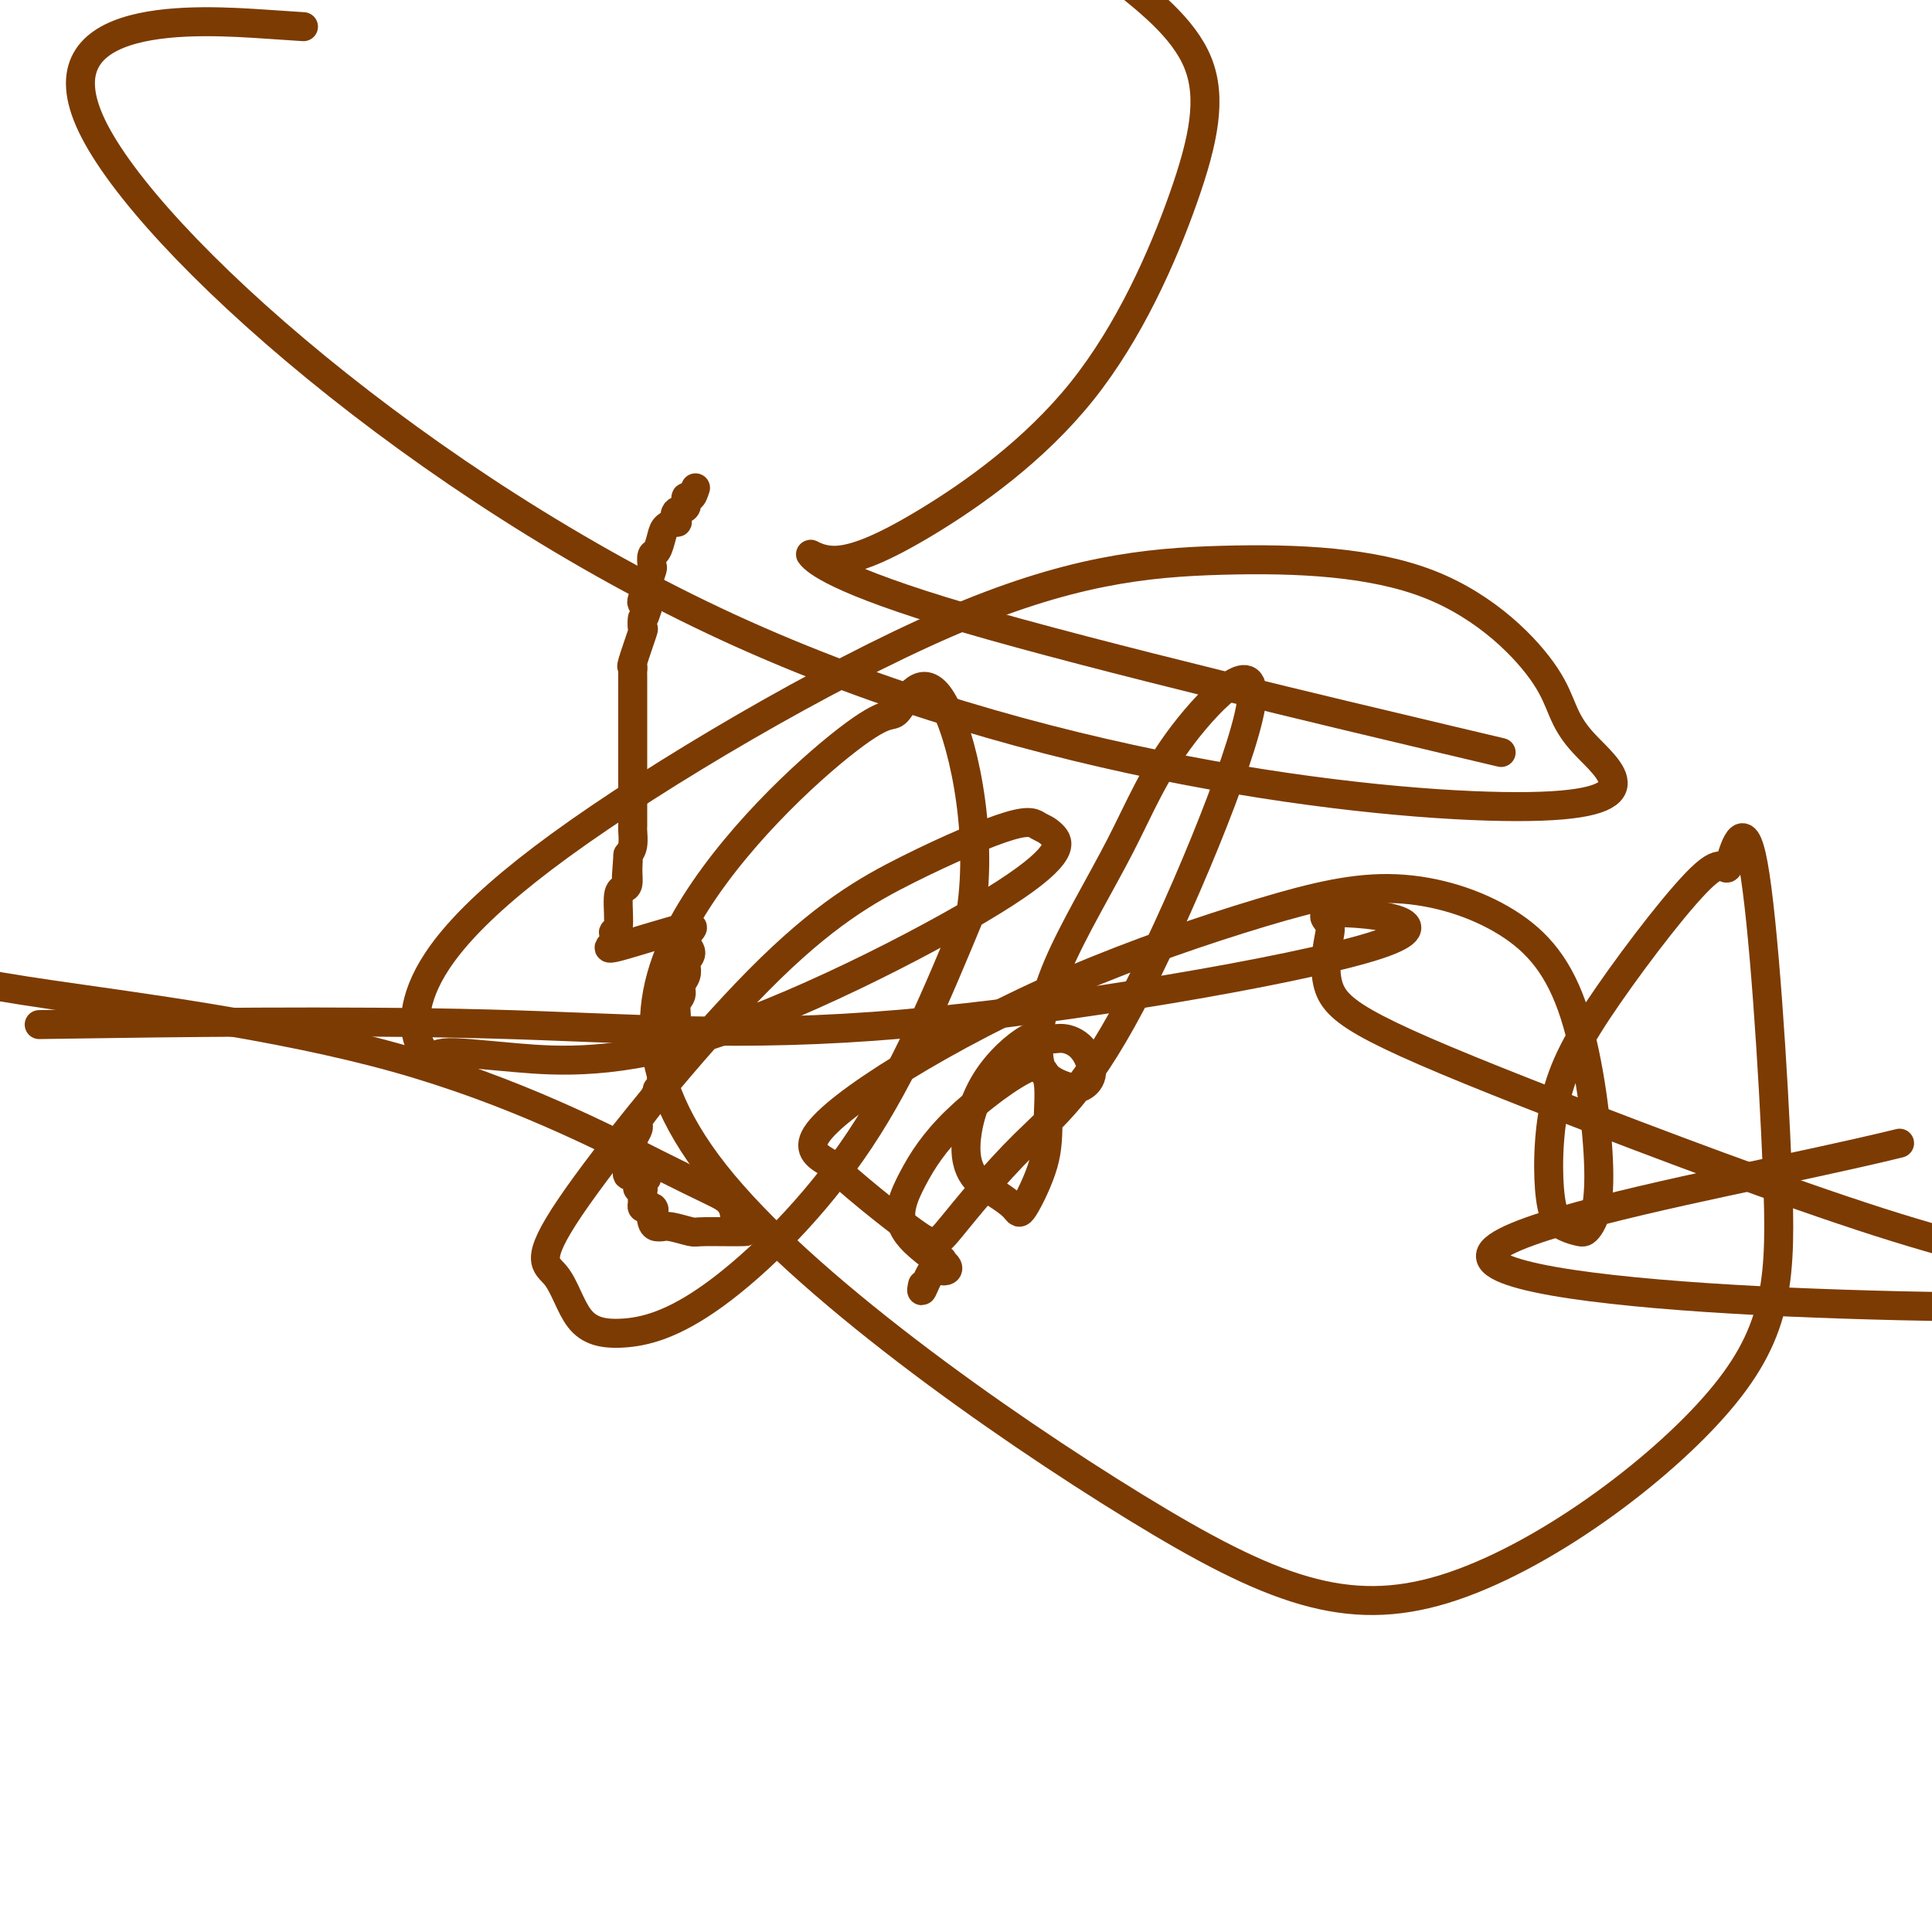 <svg viewBox='0 0 400 400' version='1.1' xmlns='http://www.w3.org/2000/svg' xmlns:xlink='http://www.w3.org/1999/xlink'><g fill='none' stroke='#7C3B02' stroke-width='6' stroke-linecap='round' stroke-linejoin='round'><path d='M144,101c-0.293,0.902 -0.587,1.805 -1,2c-0.413,0.195 -0.946,-0.316 -1,0c-0.054,0.316 0.371,1.460 0,2c-0.371,0.540 -1.538,0.475 -2,1c-0.462,0.525 -0.217,1.640 0,2c0.217,0.360 0.408,-0.035 0,0c-0.408,0.035 -1.416,0.500 -2,1c-0.584,0.500 -0.744,1.036 -1,2c-0.256,0.964 -0.607,2.358 -1,3c-0.393,0.642 -0.827,0.533 -1,1c-0.173,0.467 -0.086,1.512 0,2c0.086,0.488 0.169,0.421 0,1c-0.169,0.579 -0.592,1.805 -1,3c-0.408,1.195 -0.802,2.360 -1,3c-0.198,0.640 -0.199,0.754 0,1c0.199,0.246 0.600,0.623 1,1'/><path d='M134,126c-0.837,2.953 -0.928,1.834 -1,2c-0.072,0.166 -0.124,1.617 0,2c0.124,0.383 0.426,-0.301 0,1c-0.426,1.301 -1.578,4.586 -2,6c-0.422,1.414 -0.113,0.956 0,1c0.113,0.044 0.030,0.589 0,1c-0.030,0.411 -0.008,0.687 0,1c0.008,0.313 0.002,0.663 0,2c-0.002,1.337 -0.001,3.661 0,5c0.001,1.339 0.000,1.692 0,2c-0.000,0.308 -0.000,0.570 0,1c0.000,0.430 0.000,1.026 0,2c-0.000,0.974 -0.000,2.325 0,3c0.000,0.675 0.000,0.674 0,1c-0.000,0.326 -0.000,0.980 0,2c0.000,1.020 0.000,2.406 0,3c-0.000,0.594 -0.000,0.396 0,1c0.000,0.604 0.000,2.011 0,3c-0.000,0.989 -0.000,1.558 0,2c0.000,0.442 0.001,0.755 0,1c-0.001,0.245 -0.003,0.422 0,1c0.003,0.578 0.011,1.557 0,2c-0.011,0.443 -0.041,0.350 0,1c0.041,0.650 0.155,2.043 0,3c-0.155,0.957 -0.577,1.479 -1,2'/><path d='M130,177c-0.616,8.327 -0.155,3.644 0,2c0.155,-1.644 0.004,-0.251 0,1c-0.004,1.251 0.138,2.358 0,3c-0.138,0.642 -0.556,0.818 -1,1c-0.444,0.182 -0.914,0.368 -1,2c-0.086,1.632 0.212,4.708 0,6c-0.212,1.292 -0.935,0.800 -1,1c-0.065,0.200 0.527,1.093 0,2c-0.527,0.907 -2.173,1.830 1,1c3.173,-0.830 11.165,-3.411 14,-4c2.835,-0.589 0.512,0.815 0,2c-0.512,1.185 0.787,2.152 1,3c0.213,0.848 -0.660,1.578 -1,2c-0.340,0.422 -0.148,0.535 0,1c0.148,0.465 0.251,1.283 0,2c-0.251,0.717 -0.855,1.332 -1,2c-0.145,0.668 0.170,1.388 0,2c-0.170,0.612 -0.826,1.118 -1,2c-0.174,0.882 0.135,2.142 0,3c-0.135,0.858 -0.714,1.314 -1,2c-0.286,0.686 -0.279,1.602 0,2c0.279,0.398 0.831,0.277 1,1c0.169,0.723 -0.046,2.288 0,3c0.046,0.712 0.352,0.569 0,1c-0.352,0.431 -1.362,1.435 -2,2c-0.638,0.565 -0.902,0.691 -1,1c-0.098,0.309 -0.028,0.803 0,1c0.028,0.197 0.014,0.099 0,0'/><path d='M137,224c-1.170,4.661 -1.095,2.814 -1,2c0.095,-0.814 0.210,-0.596 0,0c-0.210,0.596 -0.746,1.571 -1,2c-0.254,0.429 -0.225,0.313 0,0c0.225,-0.313 0.644,-0.823 0,0c-0.644,0.823 -2.353,2.979 -3,4c-0.647,1.021 -0.231,0.908 0,1c0.231,0.092 0.277,0.389 0,1c-0.277,0.611 -0.877,1.535 -1,2c-0.123,0.465 0.230,0.472 0,1c-0.230,0.528 -1.042,1.577 -1,2c0.042,0.423 0.940,0.221 1,0c0.060,-0.221 -0.716,-0.461 -1,0c-0.284,0.461 -0.077,1.624 0,2c0.077,0.376 0.022,-0.035 0,0c-0.022,0.035 -0.011,0.518 0,1'/><path d='M130,242c-0.670,2.742 1.155,0.599 2,0c0.845,-0.599 0.711,0.348 1,1c0.289,0.652 1.001,1.011 1,1c-0.001,-0.011 -0.714,-0.392 -1,0c-0.286,0.392 -0.143,1.558 0,2c0.143,0.442 0.287,0.160 0,0c-0.287,-0.160 -1.006,-0.197 -1,0c0.006,0.197 0.737,0.627 1,1c0.263,0.373 0.060,0.688 0,1c-0.060,0.312 0.025,0.620 0,1c-0.025,0.380 -0.161,0.833 0,1c0.161,0.167 0.617,0.048 1,0c0.383,-0.048 0.691,-0.024 1,0'/><path d='M135,250c0.791,1.072 0.267,-0.248 0,0c-0.267,0.248 -0.278,2.066 0,3c0.278,0.934 0.845,0.986 1,1c0.155,0.014 -0.103,-0.010 0,0c0.103,0.010 0.566,0.056 1,0c0.434,-0.056 0.838,-0.213 2,0c1.162,0.213 3.083,0.794 4,1c0.917,0.206 0.831,0.035 3,0c2.169,-0.035 6.594,0.064 8,0c1.406,-0.064 -0.205,-0.291 -1,-1c-0.795,-0.709 -0.773,-1.901 -1,-3c-0.227,-1.099 -0.705,-2.107 -2,-3c-1.295,-0.893 -3.409,-1.672 -14,-7c-10.591,-5.328 -29.659,-15.204 -54,-22c-24.341,-6.796 -53.955,-10.513 -71,-13c-17.045,-2.487 -21.523,-3.743 -26,-5'/><path d='M17,212c-7.700,0.114 -15.401,0.228 0,0c15.401,-0.228 53.903,-0.798 84,0c30.097,0.798 51.789,2.964 86,0c34.211,-2.964 80.942,-11.057 97,-16c16.058,-4.943 1.442,-6.734 -5,-7c-6.442,-0.266 -4.709,0.993 -4,2c0.709,1.007 0.393,1.761 0,4c-0.393,2.239 -0.862,5.962 0,9c0.862,3.038 3.056,5.392 10,9c6.944,3.608 18.639,8.471 38,16c19.361,7.529 46.389,17.722 66,24c19.611,6.278 31.806,8.639 44,11'/><path d='M392,237c1.115,-0.271 2.230,-0.542 0,0c-2.230,0.542 -7.804,1.898 -27,6c-19.196,4.102 -52.014,10.951 -56,16c-3.986,5.049 20.861,8.300 50,10c29.139,1.700 62.569,1.850 96,2'/><path d='M299,153c10.226,2.422 20.451,4.843 0,0c-20.451,-4.843 -71.580,-16.952 -99,-25c-27.420,-8.048 -31.133,-12.036 -32,-13c-0.867,-0.964 1.112,1.097 5,1c3.888,-0.097 9.685,-2.352 19,-8c9.315,-5.648 22.146,-14.689 32,-27c9.854,-12.311 16.730,-27.891 21,-40c4.270,-12.109 5.934,-20.745 3,-28c-2.934,-7.255 -10.467,-13.127 -18,-19'/><path d='M55,5c6.790,0.454 13.580,0.908 0,0c-13.580,-0.908 -47.530,-3.177 -36,21c11.530,24.177 68.538,74.802 132,104c63.462,29.198 133.376,36.970 163,37c29.624,0.030 18.958,-7.681 14,-13c-4.958,-5.319 -4.207,-8.248 -8,-14c-3.793,-5.752 -12.130,-14.329 -24,-19c-11.870,-4.671 -27.272,-5.435 -43,-5c-15.728,0.435 -31.780,2.070 -57,13c-25.220,10.930 -59.606,31.155 -80,46c-20.394,14.845 -26.794,24.311 -29,31c-2.206,6.689 -0.217,10.602 1,12c1.217,1.398 1.662,0.280 4,0c2.338,-0.280 6.568,0.277 15,1c8.432,0.723 21.065,1.613 41,-5c19.935,-6.613 47.172,-20.730 60,-29c12.828,-8.270 11.248,-10.692 10,-12c-1.248,-1.308 -2.164,-1.500 -3,-2c-0.836,-0.500 -1.592,-1.308 -6,0c-4.408,1.308 -12.468,4.731 -21,9c-8.532,4.269 -17.536,9.384 -31,23c-13.464,13.616 -31.387,35.732 -39,47c-7.613,11.268 -4.917,11.689 -3,14c1.917,2.311 3.055,6.511 5,9c1.945,2.489 4.697,3.265 9,3c4.303,-0.265 10.159,-1.571 19,-8c8.841,-6.429 20.669,-17.980 30,-32c9.331,-14.020 16.166,-30.510 23,-47'/><path d='M201,189c2.724,-17.383 -1.965,-37.342 -6,-44c-4.035,-6.658 -7.417,-0.015 -9,2c-1.583,2.015 -1.367,-0.598 -9,5c-7.633,5.598 -23.114,19.407 -33,35c-9.886,15.593 -14.176,32.969 4,56c18.176,23.031 58.818,51.718 87,69c28.182,17.282 43.905,23.160 64,17c20.095,-6.160 44.564,-24.358 57,-39c12.436,-14.642 12.840,-25.727 12,-47c-0.840,-21.273 -2.926,-52.734 -5,-64c-2.074,-11.266 -4.138,-2.337 -5,0c-0.862,2.337 -0.524,-1.917 -5,2c-4.476,3.917 -13.768,16.006 -20,25c-6.232,8.994 -9.406,14.894 -11,22c-1.594,7.106 -1.608,15.417 -1,20c0.608,4.583 1.838,5.437 3,6c1.162,0.563 2.256,0.835 3,1c0.744,0.165 1.139,0.223 2,-1c0.861,-1.223 2.189,-3.727 2,-12c-0.189,-8.273 -1.896,-22.316 -5,-32c-3.104,-9.684 -7.605,-15.010 -14,-19c-6.395,-3.990 -14.685,-6.644 -23,-7c-8.315,-0.356 -16.656,1.587 -28,5c-11.344,3.413 -25.690,8.296 -39,14c-13.310,5.704 -25.583,12.228 -35,18c-9.417,5.772 -15.976,10.792 -18,14c-2.024,3.208 0.488,4.604 3,6'/><path d='M172,241c4.010,3.937 12.534,10.779 17,14c4.466,3.221 4.872,2.819 8,-1c3.128,-3.819 8.978,-11.057 15,-17c6.022,-5.943 12.218,-10.590 22,-29c9.782,-18.410 23.152,-50.582 25,-62c1.848,-11.418 -7.826,-2.083 -14,6c-6.174,8.083 -8.847,14.915 -13,23c-4.153,8.085 -9.787,17.422 -13,25c-3.213,7.578 -4.005,13.397 -4,17c0.005,3.603 0.806,4.991 2,6c1.194,1.009 2.780,1.639 4,2c1.220,0.361 2.072,0.452 3,0c0.928,-0.452 1.930,-1.448 2,-3c0.070,-1.552 -0.792,-3.661 -2,-5c-1.208,-1.339 -2.763,-1.907 -4,-2c-1.237,-0.093 -2.155,0.289 -3,0c-0.845,-0.289 -1.616,-1.249 -4,0c-2.384,1.249 -6.380,4.708 -9,9c-2.620,4.292 -3.865,9.416 -4,13c-0.135,3.584 0.840,5.627 2,7c1.160,1.373 2.507,2.076 4,3c1.493,0.924 3.134,2.070 4,3c0.866,0.930 0.958,1.643 2,0c1.042,-1.643 3.033,-5.642 4,-9c0.967,-3.358 0.909,-6.075 1,-9c0.091,-2.925 0.332,-6.057 0,-8c-0.332,-1.943 -1.238,-2.698 -2,-3c-0.762,-0.302 -1.381,-0.151 -2,0'/><path d='M213,221c-3.532,1.433 -10.363,6.517 -15,11c-4.637,4.483 -7.081,8.365 -9,12c-1.919,3.635 -3.312,7.024 -2,10c1.312,2.976 5.328,5.540 7,7c1.672,1.460 0.999,1.816 1,2c0.001,0.184 0.674,0.196 1,0c0.326,-0.196 0.304,-0.601 0,-1c-0.304,-0.399 -0.891,-0.792 -1,-1c-0.109,-0.208 0.259,-0.231 0,0c-0.259,0.231 -1.147,0.716 -2,2c-0.853,1.284 -1.672,3.367 -2,4c-0.328,0.633 -0.164,-0.183 0,-1'/></g>
</svg>